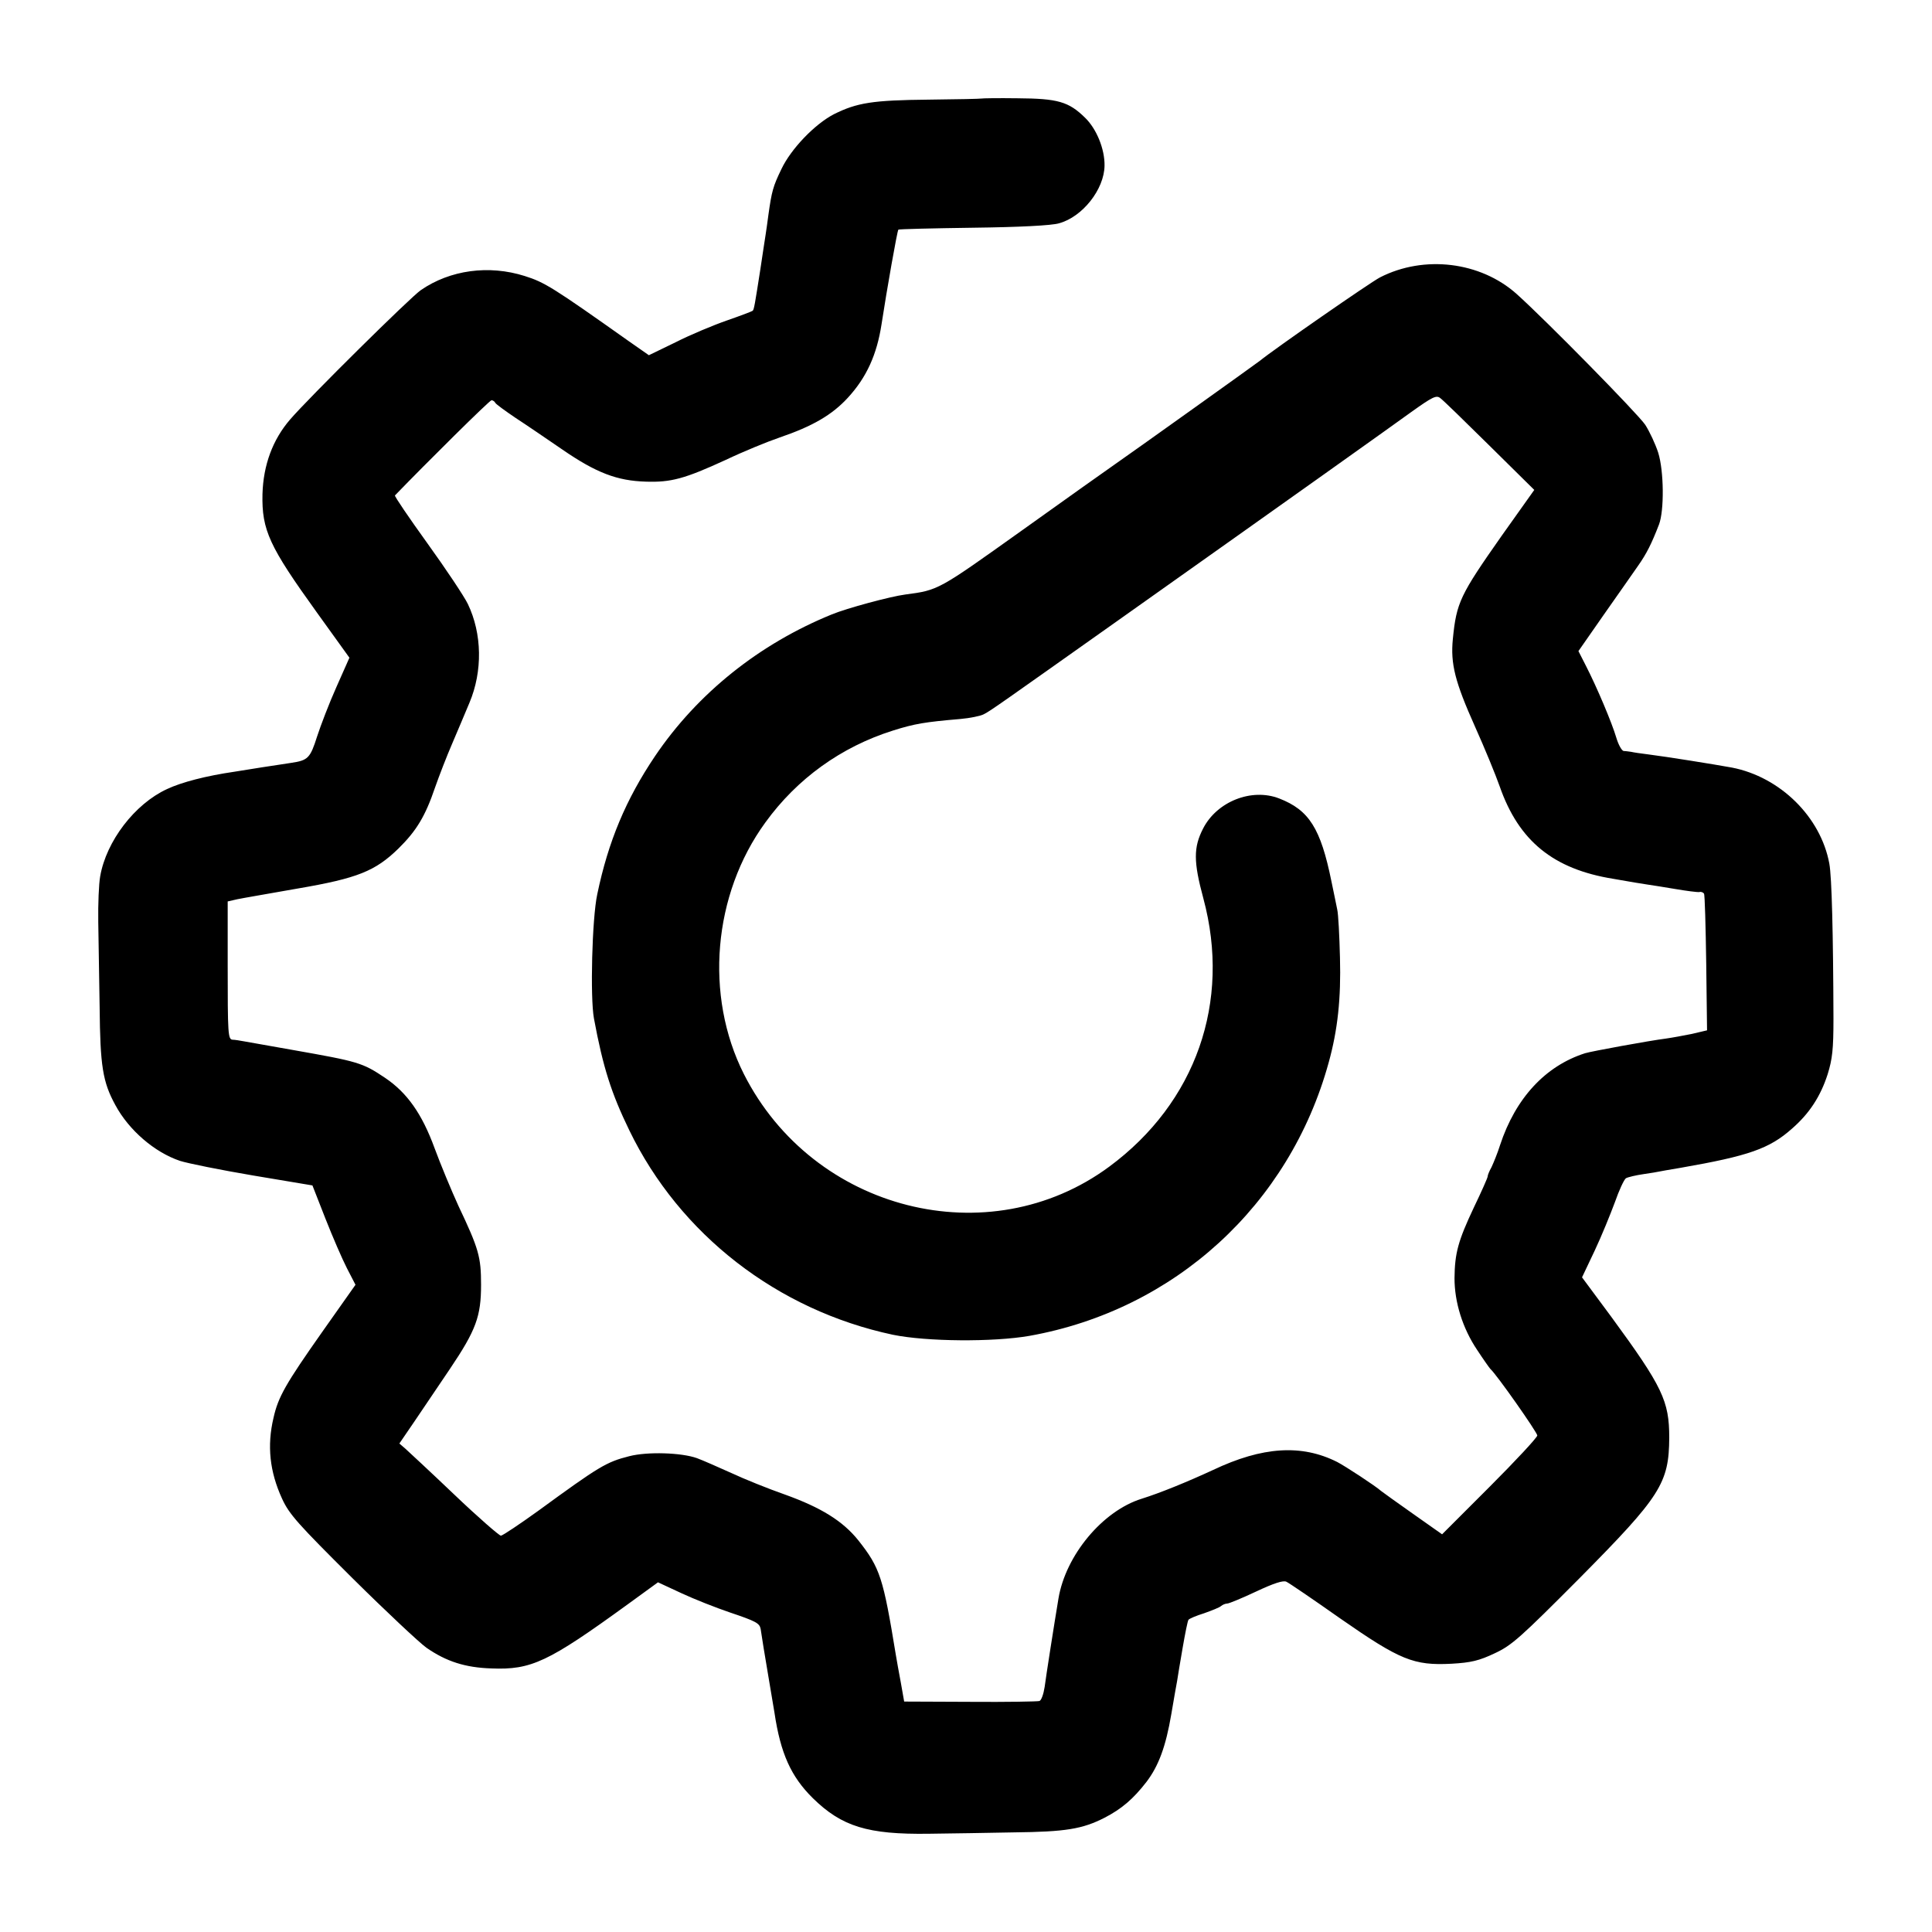 <?xml version="1.0" standalone="no"?>
<!DOCTYPE svg PUBLIC "-//W3C//DTD SVG 20010904//EN"
 "http://www.w3.org/TR/2001/REC-SVG-20010904/DTD/svg10.dtd">
<svg version="1.0" xmlns="http://www.w3.org/2000/svg"
 width="700pt" height="700pt" viewBox="0 0 700 700"
 preserveAspectRatio="xMidYMid meet">
<g transform="translate(0,700) scale(0.1,-0.1)"
fill="#000000" stroke="none">
<path d="M3556 6643 c-1 -1 -87 -3 -191 -4 -203 -2 -260 -11 -344 -53 -69 -36
-155 -125 -190 -199 -30 -62 -35 -80 -47 -166 -3 -25 -8 -57 -10 -71 -2 -14
-11 -70 -19 -125 -20 -128 -23 -147 -28 -151 -2 -2 -44 -18 -93 -35 -49 -17
-133 -52 -186 -79 l-97 -47 -73 51 c-274 194 -304 213 -377 236 -130 41 -270
22 -376 -51 -37 -25 -406 -390 -474 -469 -63 -73 -97 -165 -100 -270 -3 -131
25 -190 197 -429 l118 -164 -47 -106 c-26 -58 -57 -139 -70 -179 -25 -79 -33
-87 -94 -96 -22 -3 -69 -11 -105 -16 -36 -6 -81 -13 -100 -16 -103 -15 -192
-38 -245 -63 -117 -54 -220 -189 -242 -316 -5 -27 -8 -102 -7 -165 1 -63 3
-203 5 -310 2 -212 11 -270 57 -354 49 -91 142 -171 234 -202 28 -9 147 -33
265 -53 l215 -36 47 -120 c26 -66 61 -147 78 -180 l31 -60 -120 -170 c-133
-189 -160 -236 -177 -312 -24 -101 -14 -195 31 -293 26 -57 58 -92 255 -288
123 -122 244 -235 268 -252 72 -50 141 -72 235 -75 145 -6 206 23 494 232
l110 80 84 -39 c47 -22 126 -53 176 -70 95 -32 108 -39 112 -60 5 -33 14 -91
29 -178 9 -52 18 -108 21 -125 22 -148 60 -232 139 -310 105 -103 199 -132
420 -129 77 1 216 3 310 5 185 2 247 12 327 53 62 32 104 68 152 130 44 58 70
128 90 246 9 52 18 106 21 120 2 14 11 68 20 120 9 52 18 97 21 101 2 4 28 15
57 24 28 10 56 21 61 26 6 5 16 9 22 9 7 0 55 20 106 44 64 30 98 41 109 35 9
-4 97 -64 195 -133 217 -151 266 -171 403 -164 71 4 100 11 157 38 62 29 92
56 309 274 292 295 322 342 323 507 0 133 -24 184 -210 438 l-106 143 46 97
c25 53 57 132 73 175 15 43 33 82 40 87 7 4 36 11 64 15 27 4 52 8 55 9 3 1
39 7 80 14 246 43 321 69 403 142 62 54 103 116 129 197 17 55 21 90 21 202
-1 306 -6 513 -15 561 -31 169 -178 314 -353 348 -66 12 -234 39 -305 48 -25
3 -52 7 -60 9 -8 1 -20 3 -27 3 -7 1 -19 22 -27 49 -16 54 -70 182 -110 260
l-27 53 92 132 c51 73 107 152 124 177 31 44 49 80 76 150 19 50 18 193 -3
260 -10 31 -31 76 -47 101 -27 40 -360 379 -466 474 -131 117 -335 142 -495
60 -35 -18 -385 -261 -435 -302 -11 -9 -463 -332 -528 -377 -23 -16 -174 -123
-336 -239 -303 -216 -300 -215 -421 -231 -54 -7 -213 -50 -266 -72 -263 -107
-487 -286 -641 -514 -105 -156 -169 -308 -209 -500 -19 -88 -26 -375 -12 -450
33 -178 63 -271 128 -405 183 -378 537 -652 955 -741 122 -25 363 -27 495 -4
526 94 942 474 1084 990 33 119 45 233 41 380 -2 80 -6 159 -10 175 -3 17 -13
62 -21 102 -39 192 -81 258 -189 300 -100 39 -226 -11 -276 -109 -35 -68 -35
-120 1 -253 101 -375 -27 -740 -341 -972 -436 -322 -1073 -161 -1324 336 -143
284 -112 650 78 911 115 159 275 274 462 333 79 25 116 31 244 42 35 3 74 11
85 17 23 11 63 40 491 343 655 464 975 692 1058 752 77 55 91 62 105 51 10 -7
90 -85 179 -173 l162 -160 -118 -166 c-151 -215 -164 -242 -177 -374 -9 -90 8
-156 80 -317 36 -80 76 -178 90 -218 69 -197 194 -299 411 -334 55 -10 111
-19 125 -21 14 -2 59 -9 100 -16 41 -7 80 -12 87 -11 6 2 14 -1 17 -6 3 -4 6
-118 8 -252 l3 -243 -55 -13 c-30 -6 -73 -14 -95 -17 -56 -7 -270 -46 -292
-53 -144 -46 -252 -163 -308 -333 -9 -29 -24 -65 -31 -80 -8 -14 -14 -29 -14
-34 0 -4 -22 -54 -50 -112 -57 -121 -69 -165 -70 -256 0 -87 29 -181 82 -260
23 -35 45 -66 48 -69 22 -19 170 -230 170 -241 -1 -8 -78 -91 -173 -186 l-172
-172 -105 74 c-58 41 -110 78 -116 83 -20 18 -130 90 -159 105 -129 65 -271
56 -450 -29 -93 -43 -191 -83 -258 -104 -142 -44 -276 -205 -302 -362 -16 -96
-45 -281 -50 -320 -4 -26 -12 -49 -19 -51 -6 -2 -119 -4 -250 -3 l-240 1 -12
68 c-7 37 -15 82 -18 100 -46 281 -57 316 -136 416 -56 70 -135 119 -266 166
-60 21 -147 56 -194 78 -47 21 -103 46 -125 54 -56 20 -179 24 -245 7 -83 -21
-108 -36 -330 -198 -68 -49 -128 -89 -135 -90 -6 0 -82 66 -168 148 -86 82
-167 157 -178 167 l-22 19 56 82 c31 46 88 130 127 188 95 141 113 191 113
305 0 101 -8 130 -82 286 -26 57 -65 151 -86 208 -46 126 -100 202 -180 256
-82 55 -97 59 -335 101 -80 14 -158 28 -175 31 -16 3 -35 6 -42 6 -17 1 -18
19 -18 272 l0 229 35 8 c19 4 118 21 220 39 216 37 280 63 364 145 65 64 97
117 132 220 15 43 43 115 62 159 19 44 47 111 63 149 48 114 46 250 -6 358
-13 27 -79 126 -146 219 -67 93 -120 171 -118 174 115 119 343 345 350 345 4
0 11 -4 14 -10 3 -5 36 -29 73 -54 37 -24 113 -76 170 -115 122 -84 198 -113
302 -116 91 -3 140 10 290 79 63 30 151 66 195 81 120 41 190 82 247 144 68
74 105 156 122 266 19 124 57 340 61 343 2 2 124 5 272 7 164 2 284 8 310 16
85 23 164 123 165 209 1 60 -29 133 -70 173 -60 59 -99 70 -245 71 -71 1 -130
0 -131 -1z"/>
</g>
</svg>
